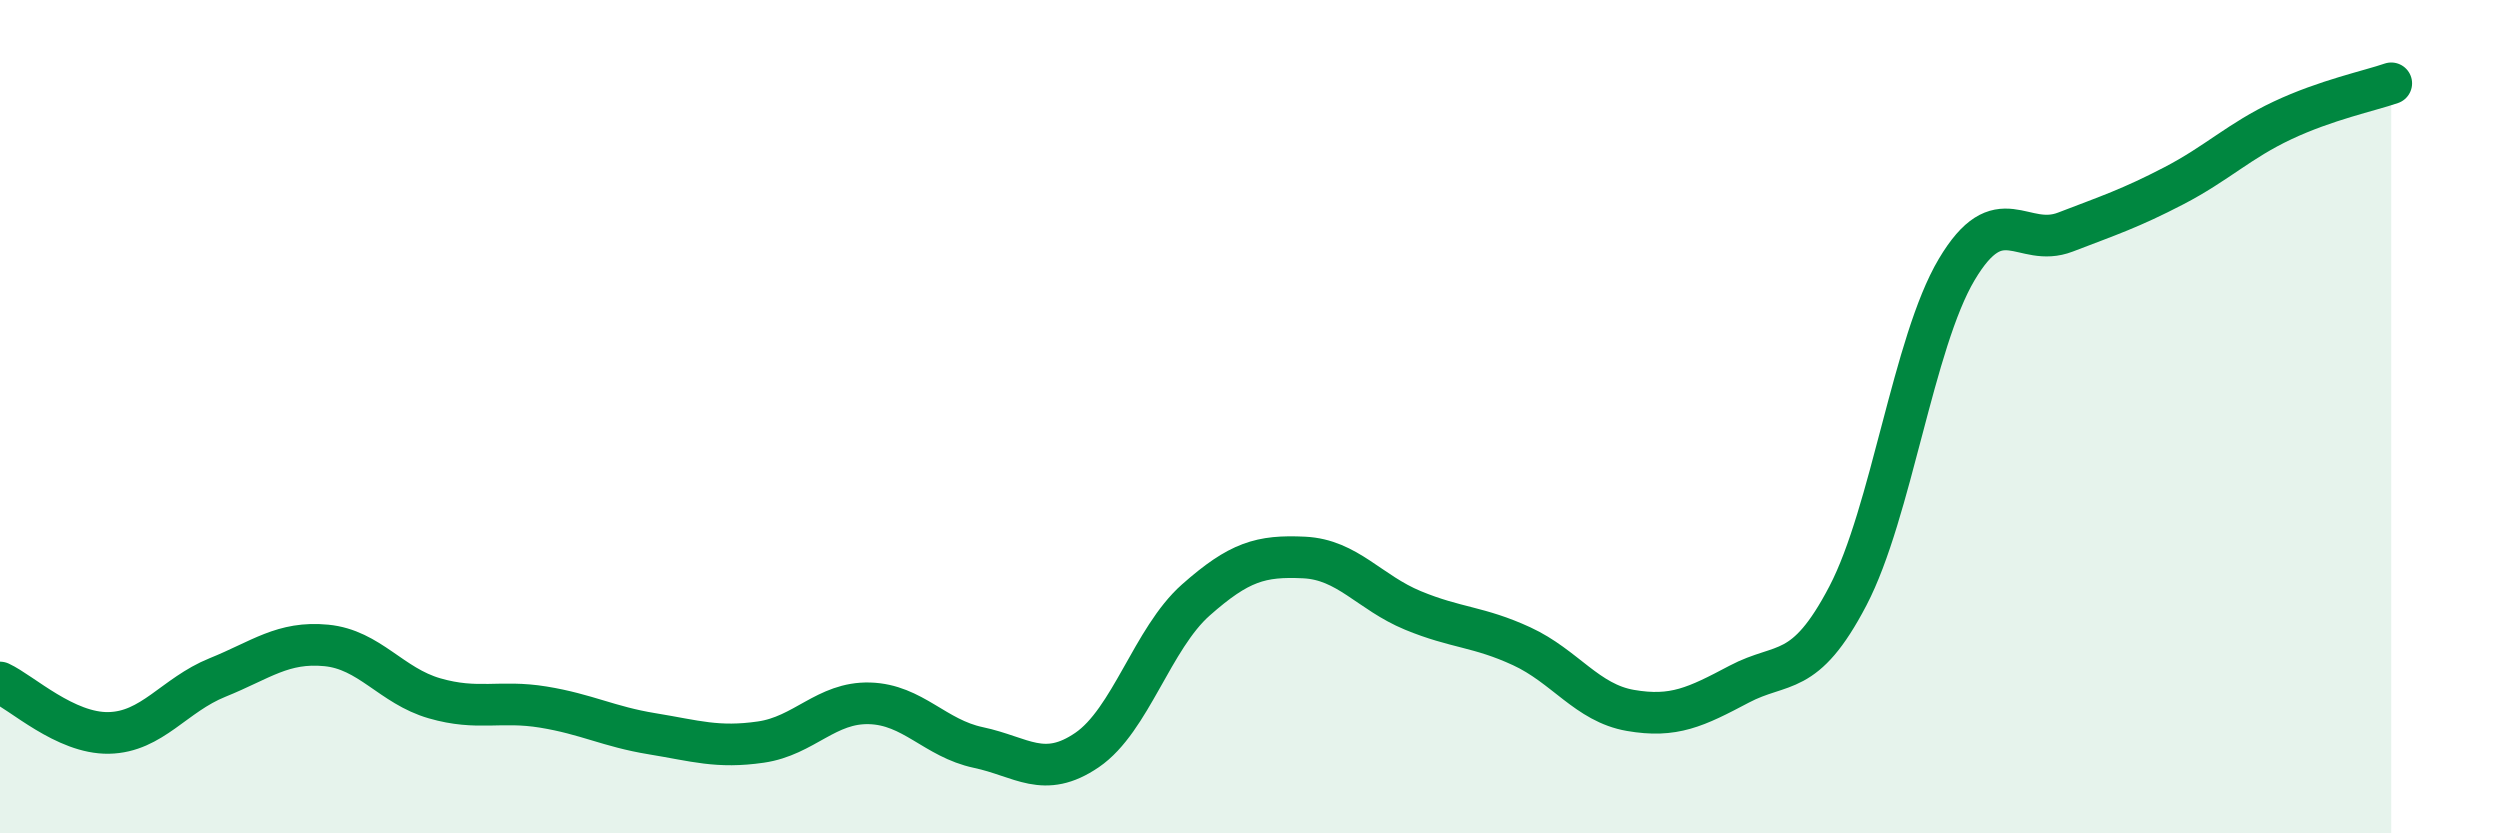 
    <svg width="60" height="20" viewBox="0 0 60 20" xmlns="http://www.w3.org/2000/svg">
      <path
        d="M 0,16.38 C 0.52,16.62 1.57,17.61 2.61,17.59 C 3.65,17.57 4.18,16.68 5.22,16.26 C 6.26,15.84 6.79,15.39 7.83,15.49 C 8.87,15.59 9.39,16.46 10.43,16.76 C 11.47,17.06 12,16.8 13.04,16.97 C 14.08,17.14 14.61,17.44 15.65,17.61 C 16.69,17.78 17.22,17.96 18.26,17.81 C 19.3,17.66 19.83,16.85 20.87,16.88 C 21.91,16.91 22.44,17.72 23.48,17.94 C 24.52,18.16 25.05,18.71 26.09,18 C 27.13,17.29 27.66,15.32 28.7,14.4 C 29.74,13.48 30.26,13.33 31.3,13.38 C 32.34,13.43 32.87,14.22 33.91,14.65 C 34.95,15.08 35.48,15.03 36.52,15.51 C 37.56,15.99 38.09,16.87 39.13,17.05 C 40.17,17.23 40.7,16.97 41.74,16.42 C 42.78,15.87 43.31,16.29 44.35,14.3 C 45.39,12.31 45.92,8.22 46.96,6.47 C 48,4.72 48.53,5.97 49.57,5.57 C 50.61,5.17 51.13,5 52.17,4.46 C 53.21,3.92 53.74,3.38 54.78,2.89 C 55.82,2.4 56.87,2.18 57.39,2L57.39 20L0 20Z"
        fill="#008740"
        opacity="0.1"
        stroke-linecap="round"
        stroke-linejoin="round"
      />
      <path
        d="M 0,16.38 C 0.52,16.62 1.57,17.61 2.61,17.59 C 3.65,17.57 4.18,16.68 5.22,16.26 C 6.26,15.84 6.79,15.39 7.83,15.49 C 8.87,15.59 9.39,16.46 10.43,16.76 C 11.47,17.06 12,16.8 13.04,16.97 C 14.08,17.14 14.61,17.44 15.65,17.61 C 16.69,17.78 17.22,17.96 18.26,17.81 C 19.3,17.66 19.83,16.85 20.87,16.88 C 21.91,16.91 22.44,17.72 23.48,17.94 C 24.52,18.16 25.05,18.71 26.09,18 C 27.13,17.29 27.66,15.32 28.7,14.4 C 29.74,13.48 30.26,13.33 31.3,13.38 C 32.34,13.43 32.87,14.22 33.91,14.65 C 34.95,15.08 35.48,15.03 36.52,15.51 C 37.56,15.99 38.09,16.87 39.13,17.05 C 40.17,17.23 40.7,16.97 41.74,16.42 C 42.78,15.87 43.31,16.29 44.35,14.3 C 45.39,12.31 45.92,8.22 46.96,6.47 C 48,4.72 48.53,5.97 49.57,5.57 C 50.61,5.17 51.13,5 52.17,4.46 C 53.21,3.92 53.74,3.38 54.78,2.89 C 55.82,2.4 56.87,2.18 57.39,2"
        stroke="#008740"
        stroke-width="1"
        fill="none"
        stroke-linecap="round"
        stroke-linejoin="round"
      />
    </svg>
  